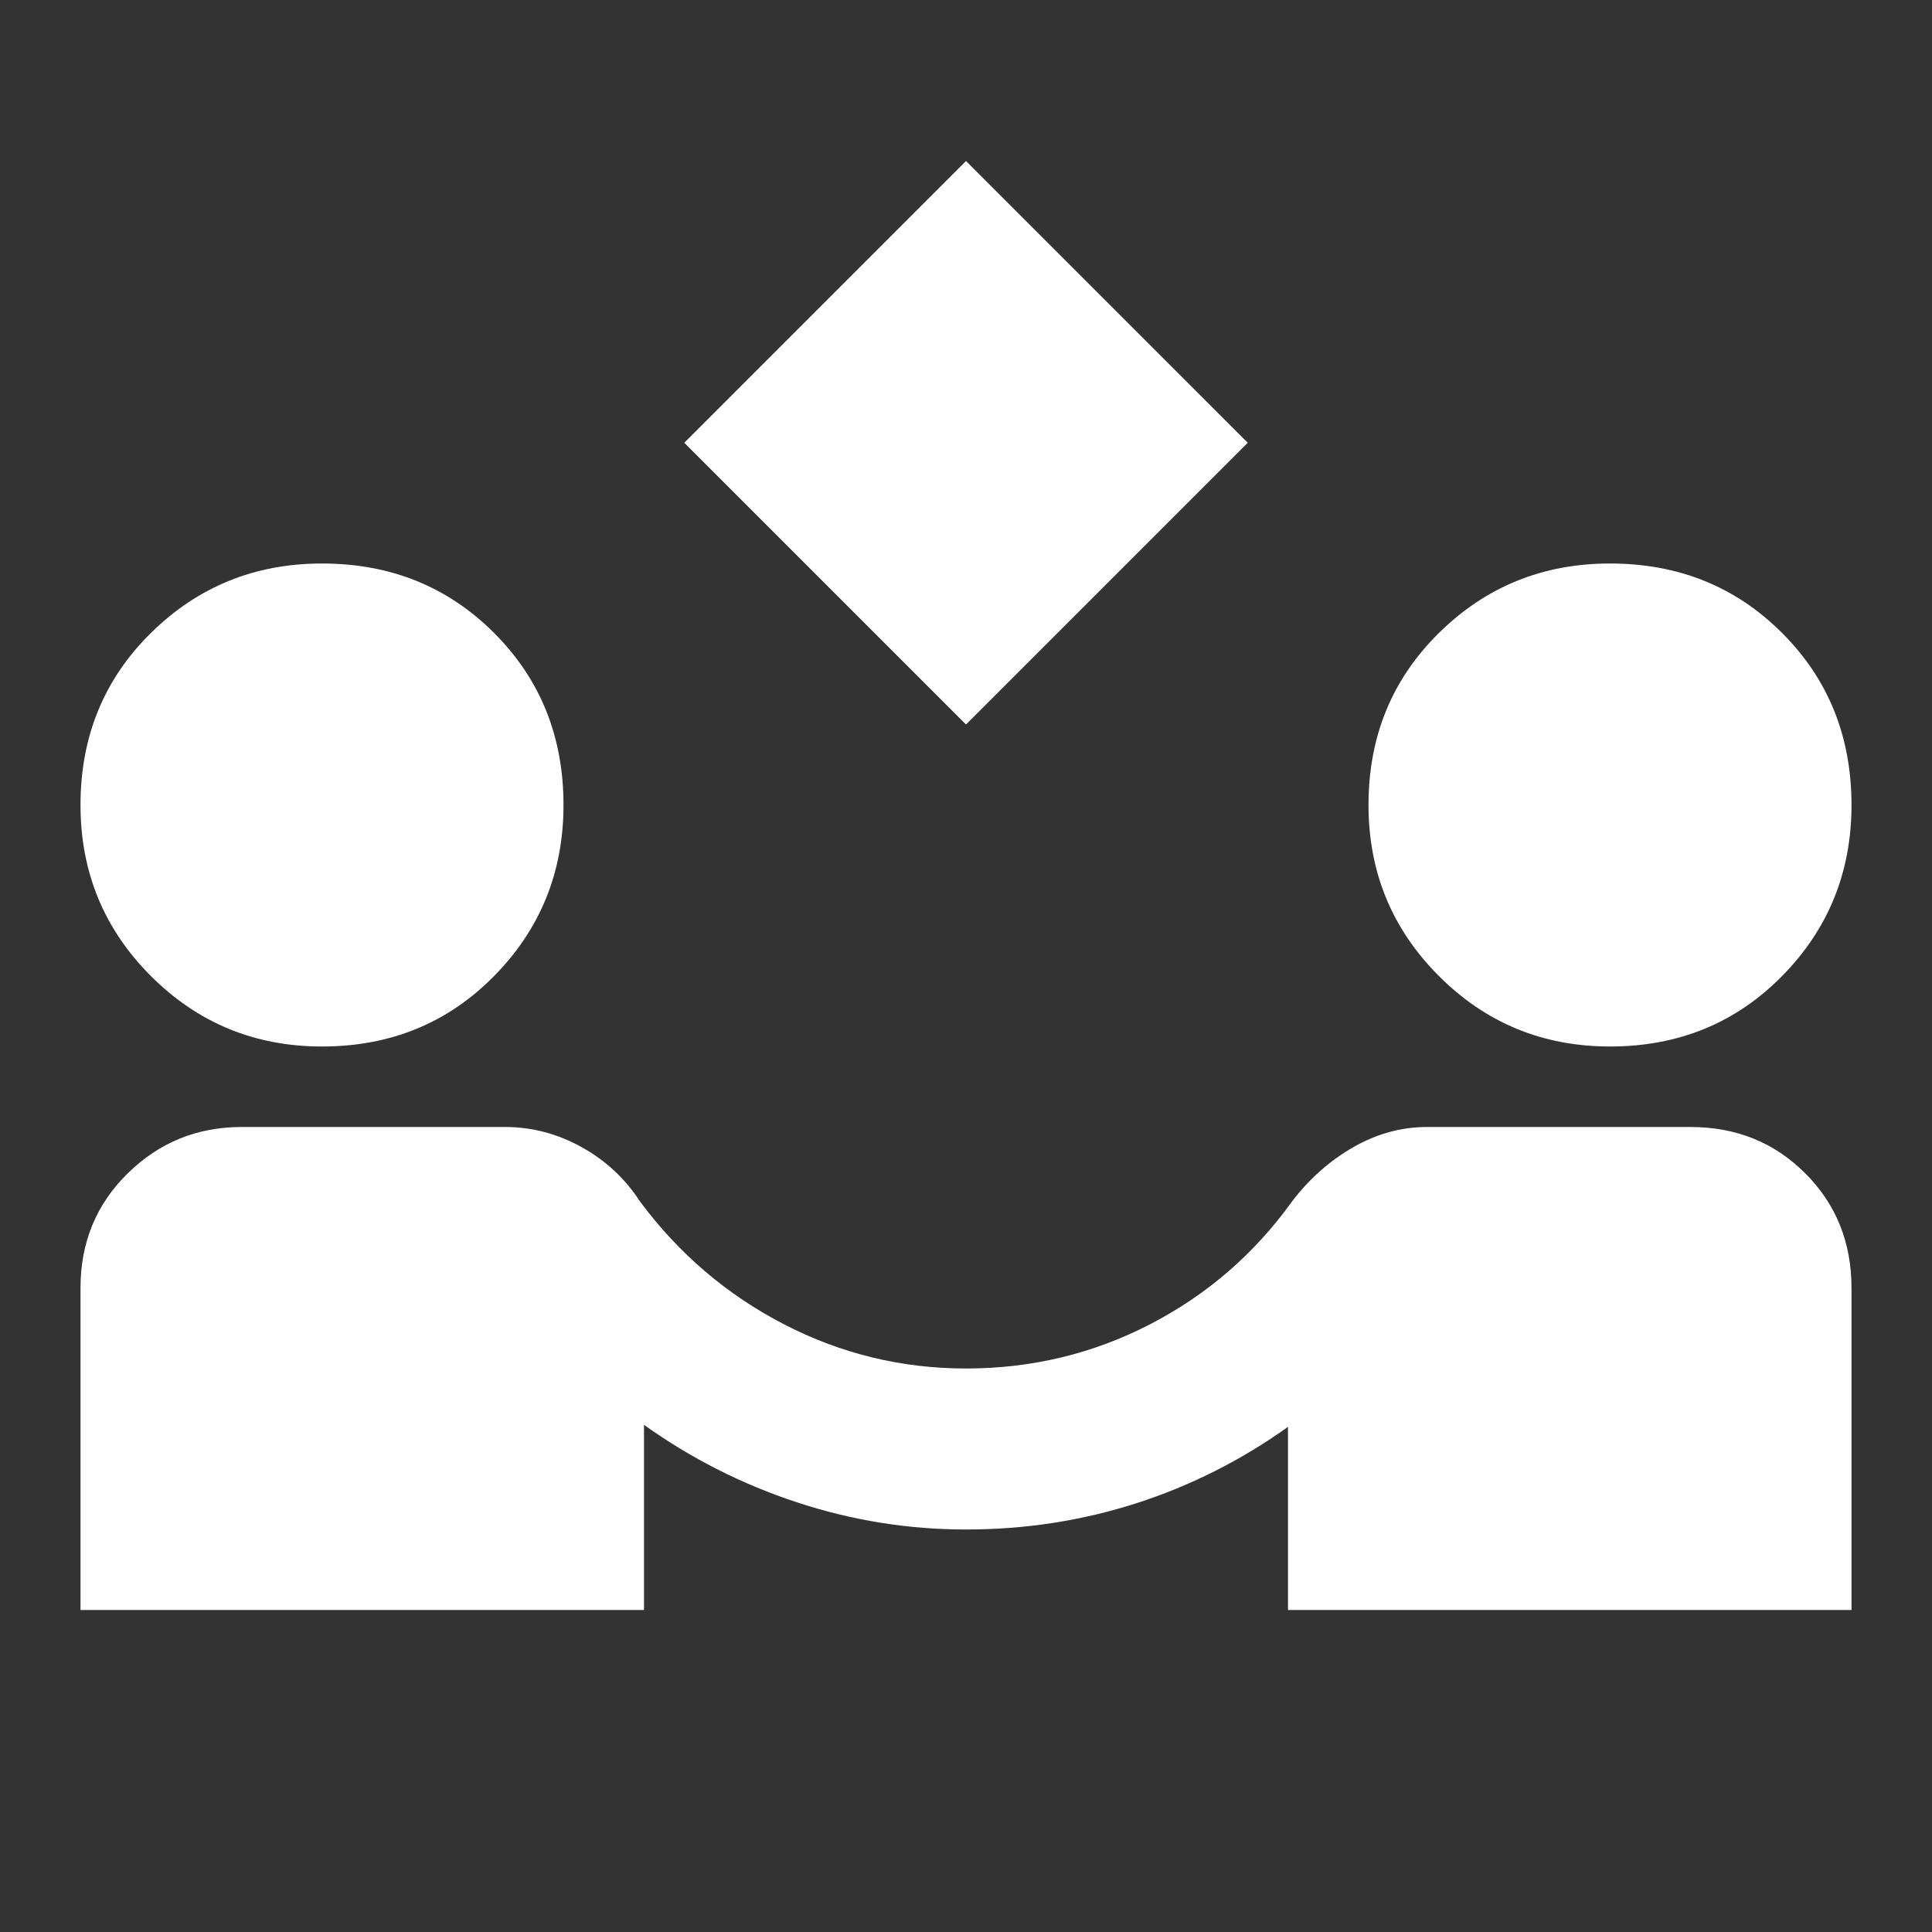 <?xml version="1.0" encoding="UTF-8"?>
<svg xmlns="http://www.w3.org/2000/svg" width="48" height="48" viewBox="0 0 48 48" fill="none">
  <rect x="0" y="0" width="48" height="48" fill="#333333" stroke="none"/>
  <path d="M24 18L17 11L24 4L31 11L24 18ZM2 40V32C2 30.867 2.392 29.917 3.175 29.15C3.958 28.383 4.9 28 6 28H12.55C13.217 28 13.85 28.167 14.45 28.5C15.05 28.833 15.533 29.283 15.9 29.85C16.867 31.15 18.058 32.167 19.475 32.9C20.892 33.633 22.4 34 24 34C25.633 34 27.158 33.633 28.575 32.9C29.992 32.167 31.167 31.15 32.1 29.85C32.533 29.283 33.042 28.833 33.625 28.5C34.208 28.167 34.817 28 35.45 28H42C43.133 28 44.083 28.383 44.85 29.15C45.617 29.917 46 30.867 46 32V40H32V35.45C30.833 36.283 29.575 36.917 28.225 37.35C26.875 37.783 25.467 38 24 38C22.567 38 21.167 37.775 19.8 37.325C18.433 36.875 17.167 36.233 16 35.4V40H2ZM8 26C6.333 26 4.917 25.417 3.75 24.25C2.583 23.083 2 21.667 2 20C2 18.3 2.583 16.875 3.75 15.725C4.917 14.575 6.333 14 8 14C9.7 14 11.125 14.575 12.275 15.725C13.425 16.875 14 18.3 14 20C14 21.667 13.425 23.083 12.275 24.25C11.125 25.417 9.7 26 8 26ZM40 26C38.333 26 36.917 25.417 35.75 24.25C34.583 23.083 34 21.667 34 20C34 18.3 34.583 16.875 35.75 15.725C36.917 14.575 38.333 14 40 14C41.7 14 43.125 14.575 44.275 15.725C45.425 16.875 46 18.3 46 20C46 21.667 45.425 23.083 44.275 24.25C43.125 25.417 41.7 26 40 26Z" fill="white"></path>
</svg>
